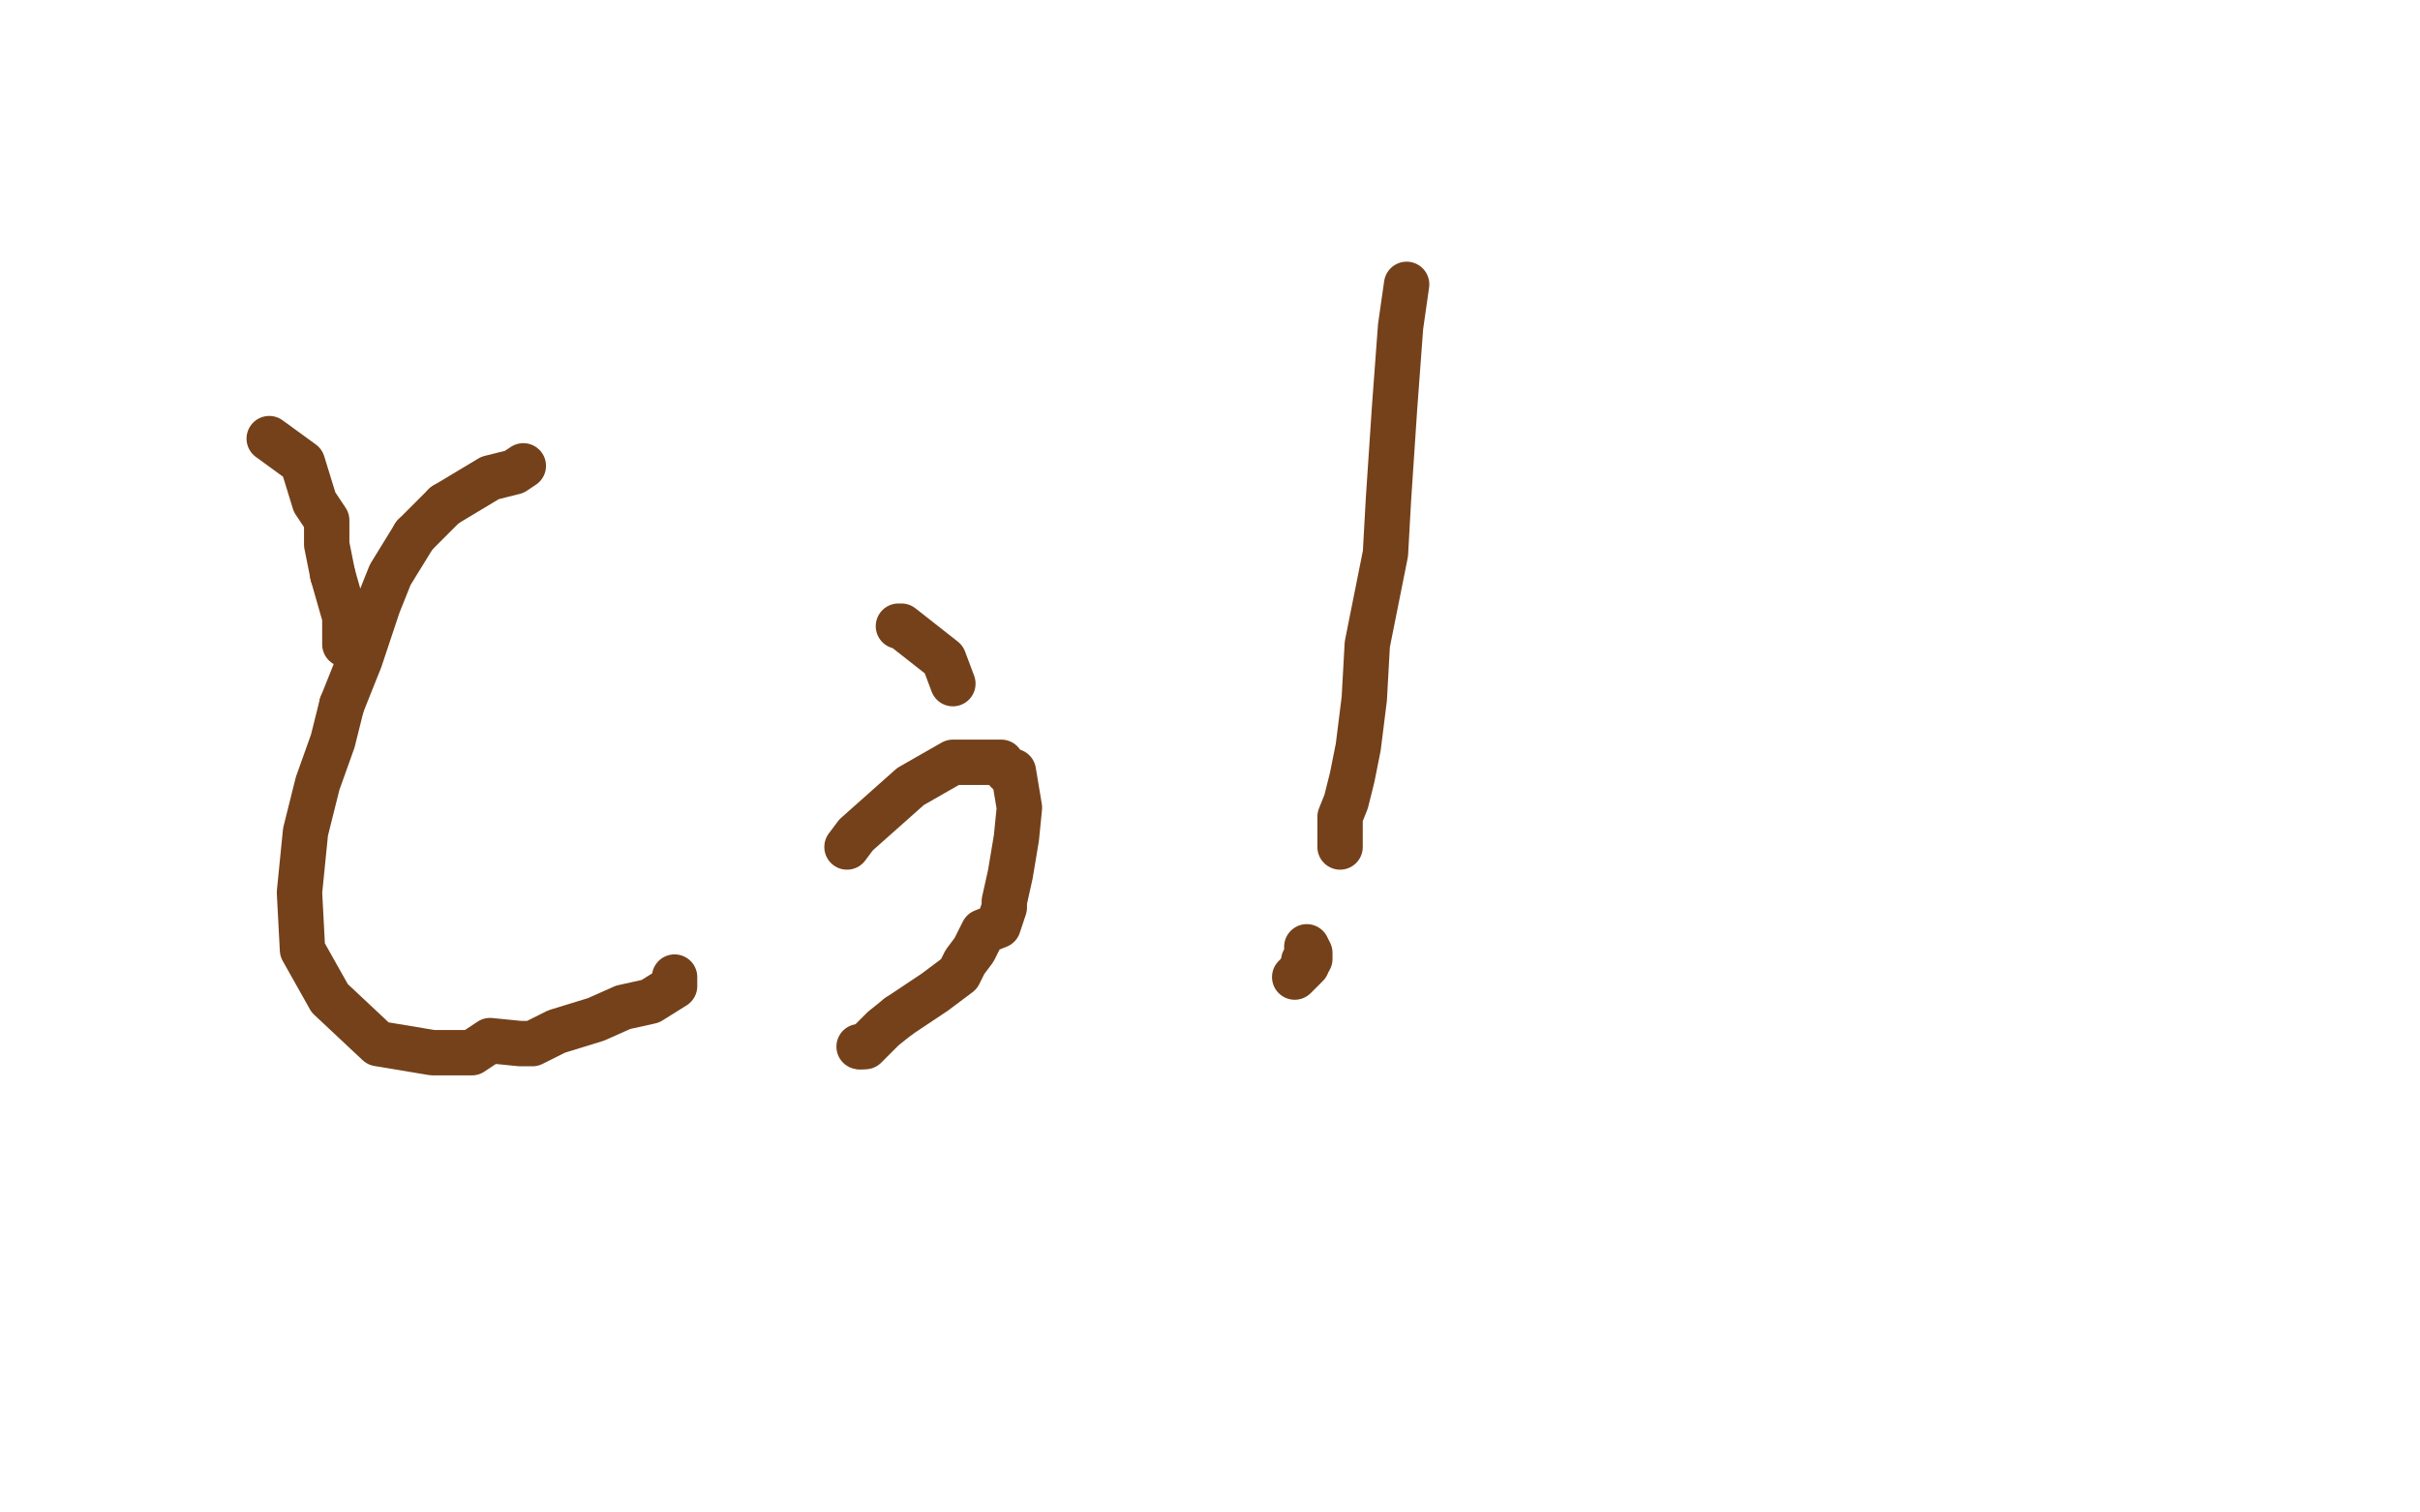 <?xml version="1.0" standalone="no"?>
<!DOCTYPE svg PUBLIC "-//W3C//DTD SVG 1.1//EN"
"http://www.w3.org/Graphics/SVG/1.1/DTD/svg11.dtd">

<svg width="800" height="500" version="1.1" xmlns="http://www.w3.org/2000/svg" xmlns:xlink="http://www.w3.org/1999/xlink" style="stroke-antialiasing: false"><desc>This SVG has been created on https://colorillo.com/</desc><rect x='0' y='0' width='800' height='500' style='fill: rgb(255,255,255); stroke-width:0' /><polyline points="89,145 100,153 100,153 104,166 104,166 108,172 108,180 110,190" style="fill: none; stroke: #74411a; stroke-width: 15; stroke-linejoin: round; stroke-linecap: round; stroke-antialiasing: false; stroke-antialias: 0; opacity: 1.0"/>
<circle cx="114.5" cy="213.5" r="7" style="fill: #74411a; stroke-antialiasing: false; stroke-antialias: 0; opacity: 1.0"/>
<polyline points="110,190 114,204 114,213" style="fill: none; stroke: #74411a; stroke-width: 15; stroke-linejoin: round; stroke-linecap: round; stroke-antialiasing: false; stroke-antialias: 0; opacity: 1.0"/>
<polyline points="173,154 170,156 170,156 162,158 162,158 147,167" style="fill: none; stroke: #74411a; stroke-width: 15; stroke-linejoin: round; stroke-linecap: round; stroke-antialiasing: false; stroke-antialias: 0; opacity: 1.0"/>
<polyline points="137,177 129,190 125,200 119,218 113,233" style="fill: none; stroke: #74411a; stroke-width: 15; stroke-linejoin: round; stroke-linecap: round; stroke-antialiasing: false; stroke-antialias: 0; opacity: 1.0"/>
<polyline points="147,167 137,177" style="fill: none; stroke: #74411a; stroke-width: 15; stroke-linejoin: round; stroke-linecap: round; stroke-antialiasing: false; stroke-antialias: 0; opacity: 1.0"/>
<polyline points="113,233 110,245 105,259 101,275 99,295 100,314 109,330 125,345 143,348 156,348 162,344 172,345 176,345 184,341 197,337 206,333 215,331 223,326 223,323" style="fill: none; stroke: #74411a; stroke-width: 15; stroke-linejoin: round; stroke-linecap: round; stroke-antialiasing: false; stroke-antialias: 0; opacity: 1.0"/>
<polyline points="297,211 302,216 302,216 314,232 314,232" style="fill: none; stroke: #74411a; stroke-width: 15; stroke-linejoin: round; stroke-linecap: round; stroke-antialiasing: false; stroke-antialias: 0; opacity: 1.0"/>
<polyline points="287,280 287,276 287,276 301,252 301,252 311,248 321,242 330,240 336,240 339,240 349,241 354,251 355,276 344,304 338,314 323,335 317,347 303,370 292,380 279,393" style="fill: none; stroke: #74411a; stroke-width: 15; stroke-linejoin: round; stroke-linecap: round; stroke-antialiasing: false; stroke-antialias: 0; opacity: 1.0"/>
<polyline points="272,390 272,390 272,390 281,405 281,405 268,384 281,393 275,397 287,386 292,382 292,380 300,374 306,370 317,364 326,360 317,360 301,364 286,369 289,357 290,351 277,365" style="fill: none; stroke: #ffffff; stroke-width: 15; stroke-linejoin: round; stroke-linecap: round; stroke-antialiasing: false; stroke-antialias: 0; opacity: 1.0"/>
<polyline points="313,198 280,225 301,252 302,210 288,268" style="fill: none; stroke: #ffffff; stroke-width: 15; stroke-linejoin: round; stroke-linecap: round; stroke-antialiasing: false; stroke-antialias: 0; opacity: 1.0"/>
<polyline points="277,365 314,208 313,198" style="fill: none; stroke: #ffffff; stroke-width: 15; stroke-linejoin: round; stroke-linecap: round; stroke-antialiasing: false; stroke-antialias: 0; opacity: 1.0"/>
<polyline points="288,268 291,229 288,215 283,280 331,210 330,240 302,286 303,274 296,276 326,236 335,212 331,230 298,268 269,292 271,284 298,246 297,258 278,319 276,340 284,480 286,445 297,374 289,378 267,396 266,394 323,339 352,321 359,300 360,292 321,360 328,316 349,279 351,267 361,292 365,286 364,251 360,247 351,229 351,225 357,276 355,263 352,261 350,259 349,259 338,269 325,293 315,322 326,302 338,285 343,269 344,245 346,239 344,235 342,234 339,234 334,232 331,232 328,232 326,297 305,332 293,344 300,340 332,314 341,296 349,282 351,280 365,284 352,319 343,323 328,335 350,306 354,278 333,257 322,238 329,242 340,243 353,249 353,247" style="fill: none; stroke: #ffffff; stroke-width: 15; stroke-linejoin: round; stroke-linecap: round; stroke-antialiasing: false; stroke-antialias: 0; opacity: 1.0"/>
<polyline points="297,207 298,207 298,207 312,218 312,218 315,226" style="fill: none; stroke: #74411a; stroke-width: 15; stroke-linejoin: round; stroke-linecap: round; stroke-antialiasing: false; stroke-antialias: 0; opacity: 1.0"/>
<polyline points="280,280 283,276 283,276 292,268 292,268 301,260 315,252 321,252 328,252 331,252 333,255 335,255 337,267 336,277 334,289 332,298 332,300 330,306 325,308 322,314 319,318 317,322 309,328 297,336" style="fill: none; stroke: #74411a; stroke-width: 15; stroke-linejoin: round; stroke-linecap: round; stroke-antialiasing: false; stroke-antialias: 0; opacity: 1.0"/>
<circle cx="284.5" cy="346.5" r="7" style="fill: #74411a; stroke-antialiasing: false; stroke-antialias: 0; opacity: 1.0"/>
<polyline points="297,336 292,340 286,346 284,346" style="fill: none; stroke: #74411a; stroke-width: 15; stroke-linejoin: round; stroke-linecap: round; stroke-antialiasing: false; stroke-antialias: 0; opacity: 1.0"/>
<polyline points="465,94 463,108 463,108 461,135 461,135 459,165 458,183 452,213 451,231 449,247 447,257 445,265 443,270 443,280" style="fill: none; stroke: #74411a; stroke-width: 15; stroke-linejoin: round; stroke-linecap: round; stroke-antialiasing: false; stroke-antialias: 0; opacity: 1.0"/>
<polyline points="432,313 432,313 432,313 433,315 433,315 433,317" style="fill: none; stroke: #74411a; stroke-width: 15; stroke-linejoin: round; stroke-linecap: round; stroke-antialiasing: false; stroke-antialias: 0; opacity: 1.0"/>
<circle cx="430.5" cy="317.5" r="7" style="fill: #74411a; stroke-antialiasing: false; stroke-antialias: 0; opacity: 1.0"/>
<polyline points="432,319 430,321 430,321 428,323" style="fill: none; stroke: #74411a; stroke-width: 15; stroke-linejoin: round; stroke-linecap: round; stroke-antialiasing: false; stroke-antialias: 0; opacity: 1.0"/>
</svg>
